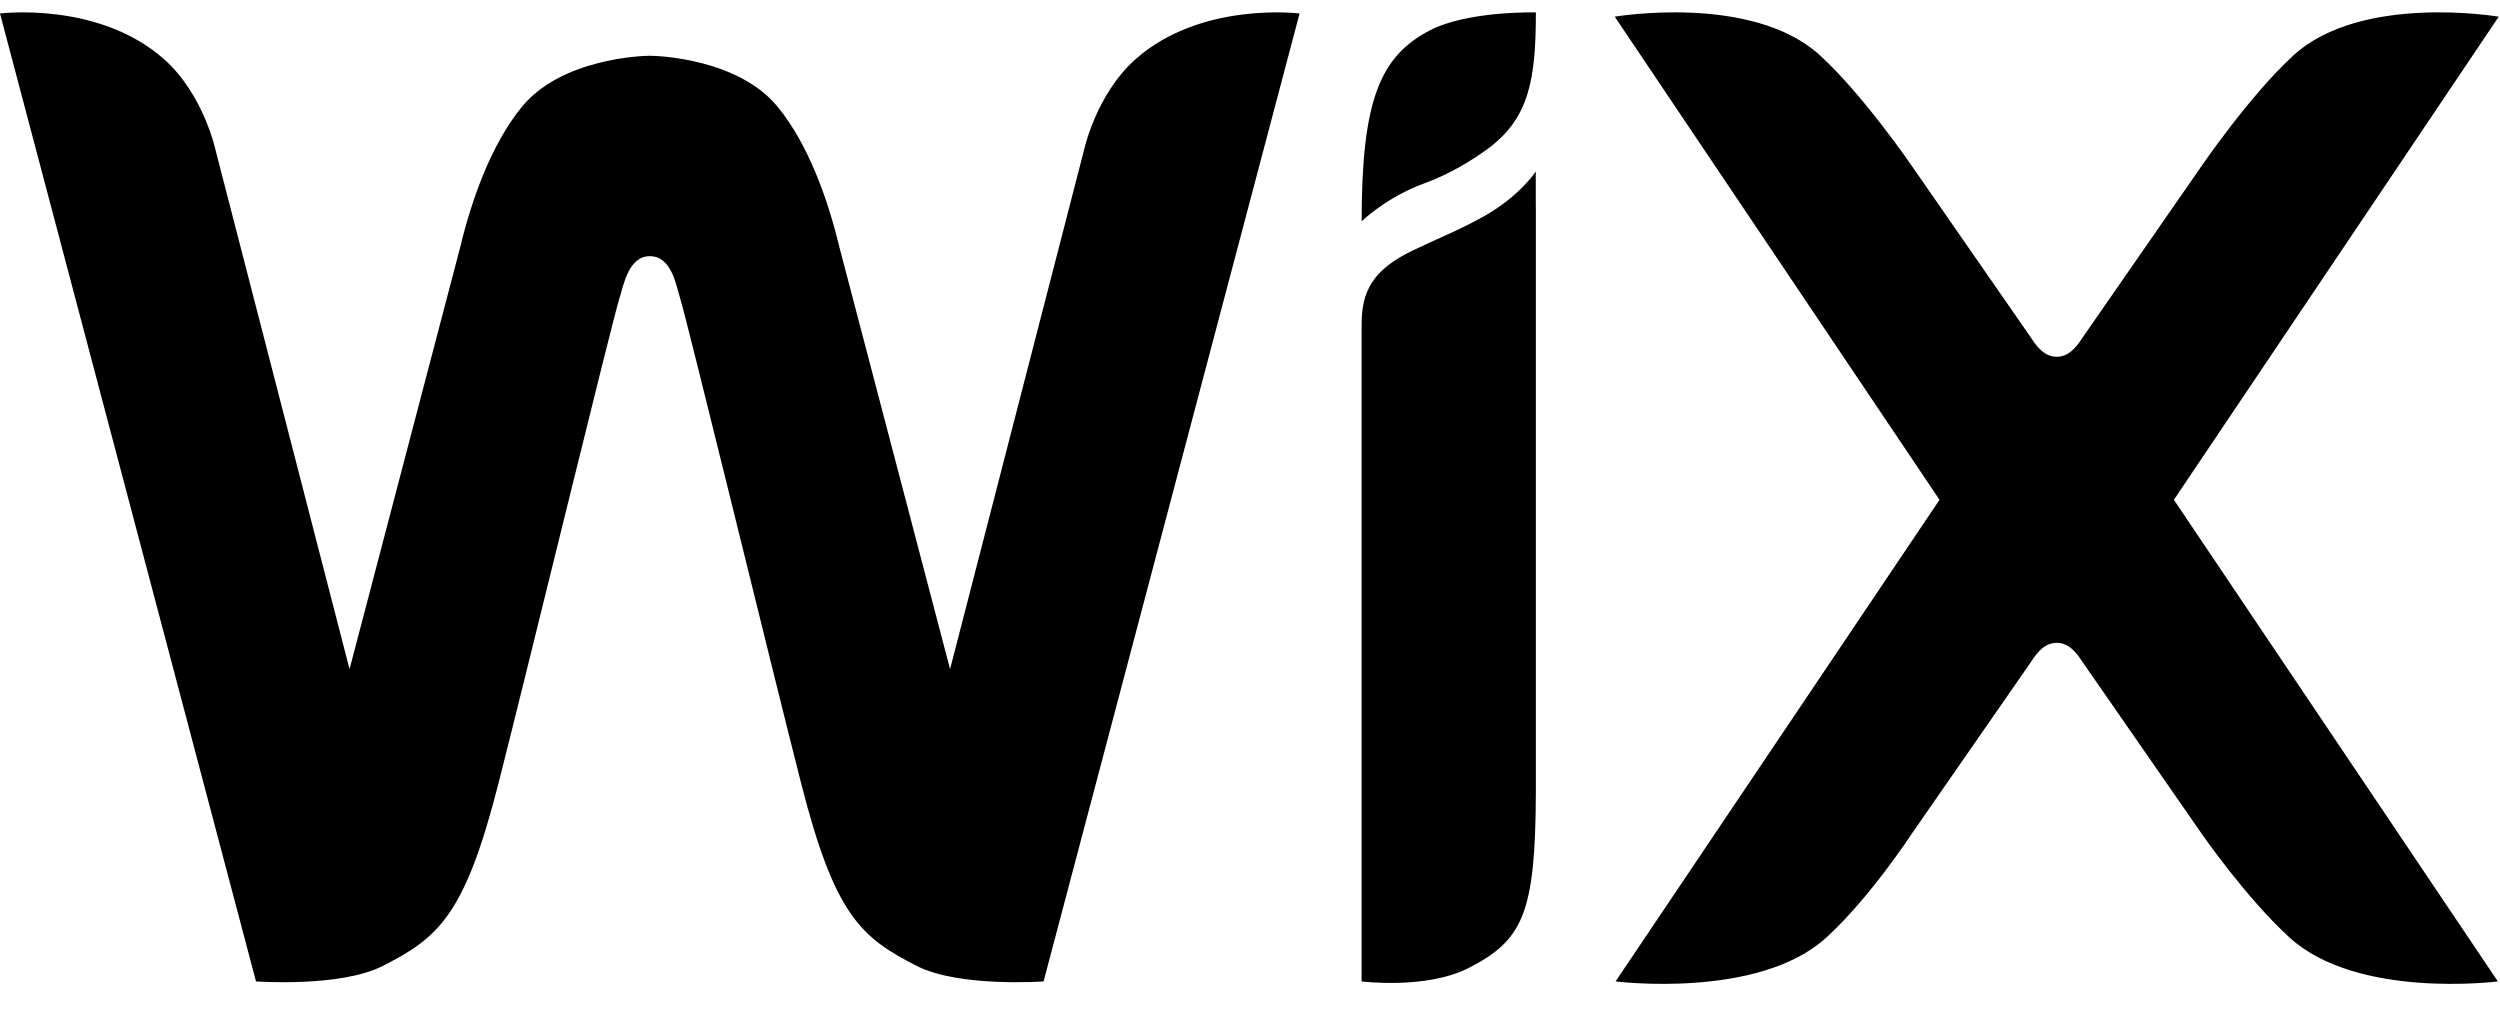 <svg width="400" height="162" viewBox="0 0 400 162" fill="none" xmlns="http://www.w3.org/2000/svg">
<g clip-path="url(#clip0_55_46)">
<path fill-rule="evenodd" clip-rule="evenodd" d="M228.733 4.881C220.811 9.031 217.861 16.042 217.861 35.403C217.861 35.403 221.872 31.526 227.822 29.364C232.161 27.798 235.866 25.403 238.005 23.837C244.699 18.931 245.738 12.62 245.738 1.987C245.738 1.987 234.822 1.692 228.733 4.881ZM181.749 9.417C175.288 15.111 173.399 24.189 173.399 24.189L152.011 107.061L134.222 39.233C132.488 32.022 129.366 23.111 124.422 17.083C118.127 9.406 105.333 8.922 103.972 8.922C102.605 8.922 89.811 9.406 83.51 17.083C78.572 23.111 75.449 32.022 73.716 39.233L55.927 107.061L34.533 24.189C34.533 24.189 32.649 15.111 26.188 9.417C15.71 0.184 -0.001 2.156 -0.001 2.156L40.961 157.027C40.961 157.027 54.472 158.005 61.238 154.555C70.116 150.033 74.344 146.538 79.722 125.466C84.51 106.677 97.905 51.494 99.155 47.567C99.777 45.628 100.56 40.989 103.972 40.989C107.449 40.989 108.172 45.622 108.777 47.567C110.005 51.5 123.422 106.677 128.216 125.466C133.594 146.538 137.816 150.033 146.699 154.555C153.46 158.005 166.972 157.027 166.972 157.027L207.933 2.156C207.933 2.156 192.227 0.184 181.749 9.417ZM245.725 27.439C245.725 27.439 243.164 31.406 237.314 34.673C233.564 36.773 229.958 38.195 226.092 40.05C219.614 43.156 217.858 46.617 217.858 51.895V53.661V61.817V62.039V63.878V157.027C217.858 157.027 228.197 158.339 234.958 154.889C243.658 150.455 245.658 146.178 245.736 126.917V33.051L245.725 33.056V27.439ZM347.824 79.968L399.797 2.668C399.797 2.668 377.863 -1.065 367.002 8.818C360.052 15.146 352.28 26.523 352.28 26.523L333.158 54.09C332.23 55.523 331.013 57.084 329.074 57.084C327.136 57.084 325.924 55.523 324.997 54.09L305.874 26.523C305.874 26.523 298.102 15.146 291.152 8.818C280.291 -1.065 258.358 2.668 258.358 2.668L310.324 79.968L258.491 157.028C258.491 157.028 281.336 159.917 292.197 150.023C299.147 143.7 305.874 133.412 305.874 133.412L324.997 105.851C325.924 104.412 327.136 102.856 329.074 102.856C331.013 102.856 332.23 104.412 333.158 105.851L352.28 133.412C352.28 133.412 359.397 143.7 366.347 150.023C377.213 159.917 399.658 157.028 399.658 157.028L347.824 79.968Z" fill="black"/>
</g>
<defs>
<clipPath id="clip0_55_46">
<rect width="400" height="161.11" fill="white"/>
</clipPath>
</defs>
</svg>
